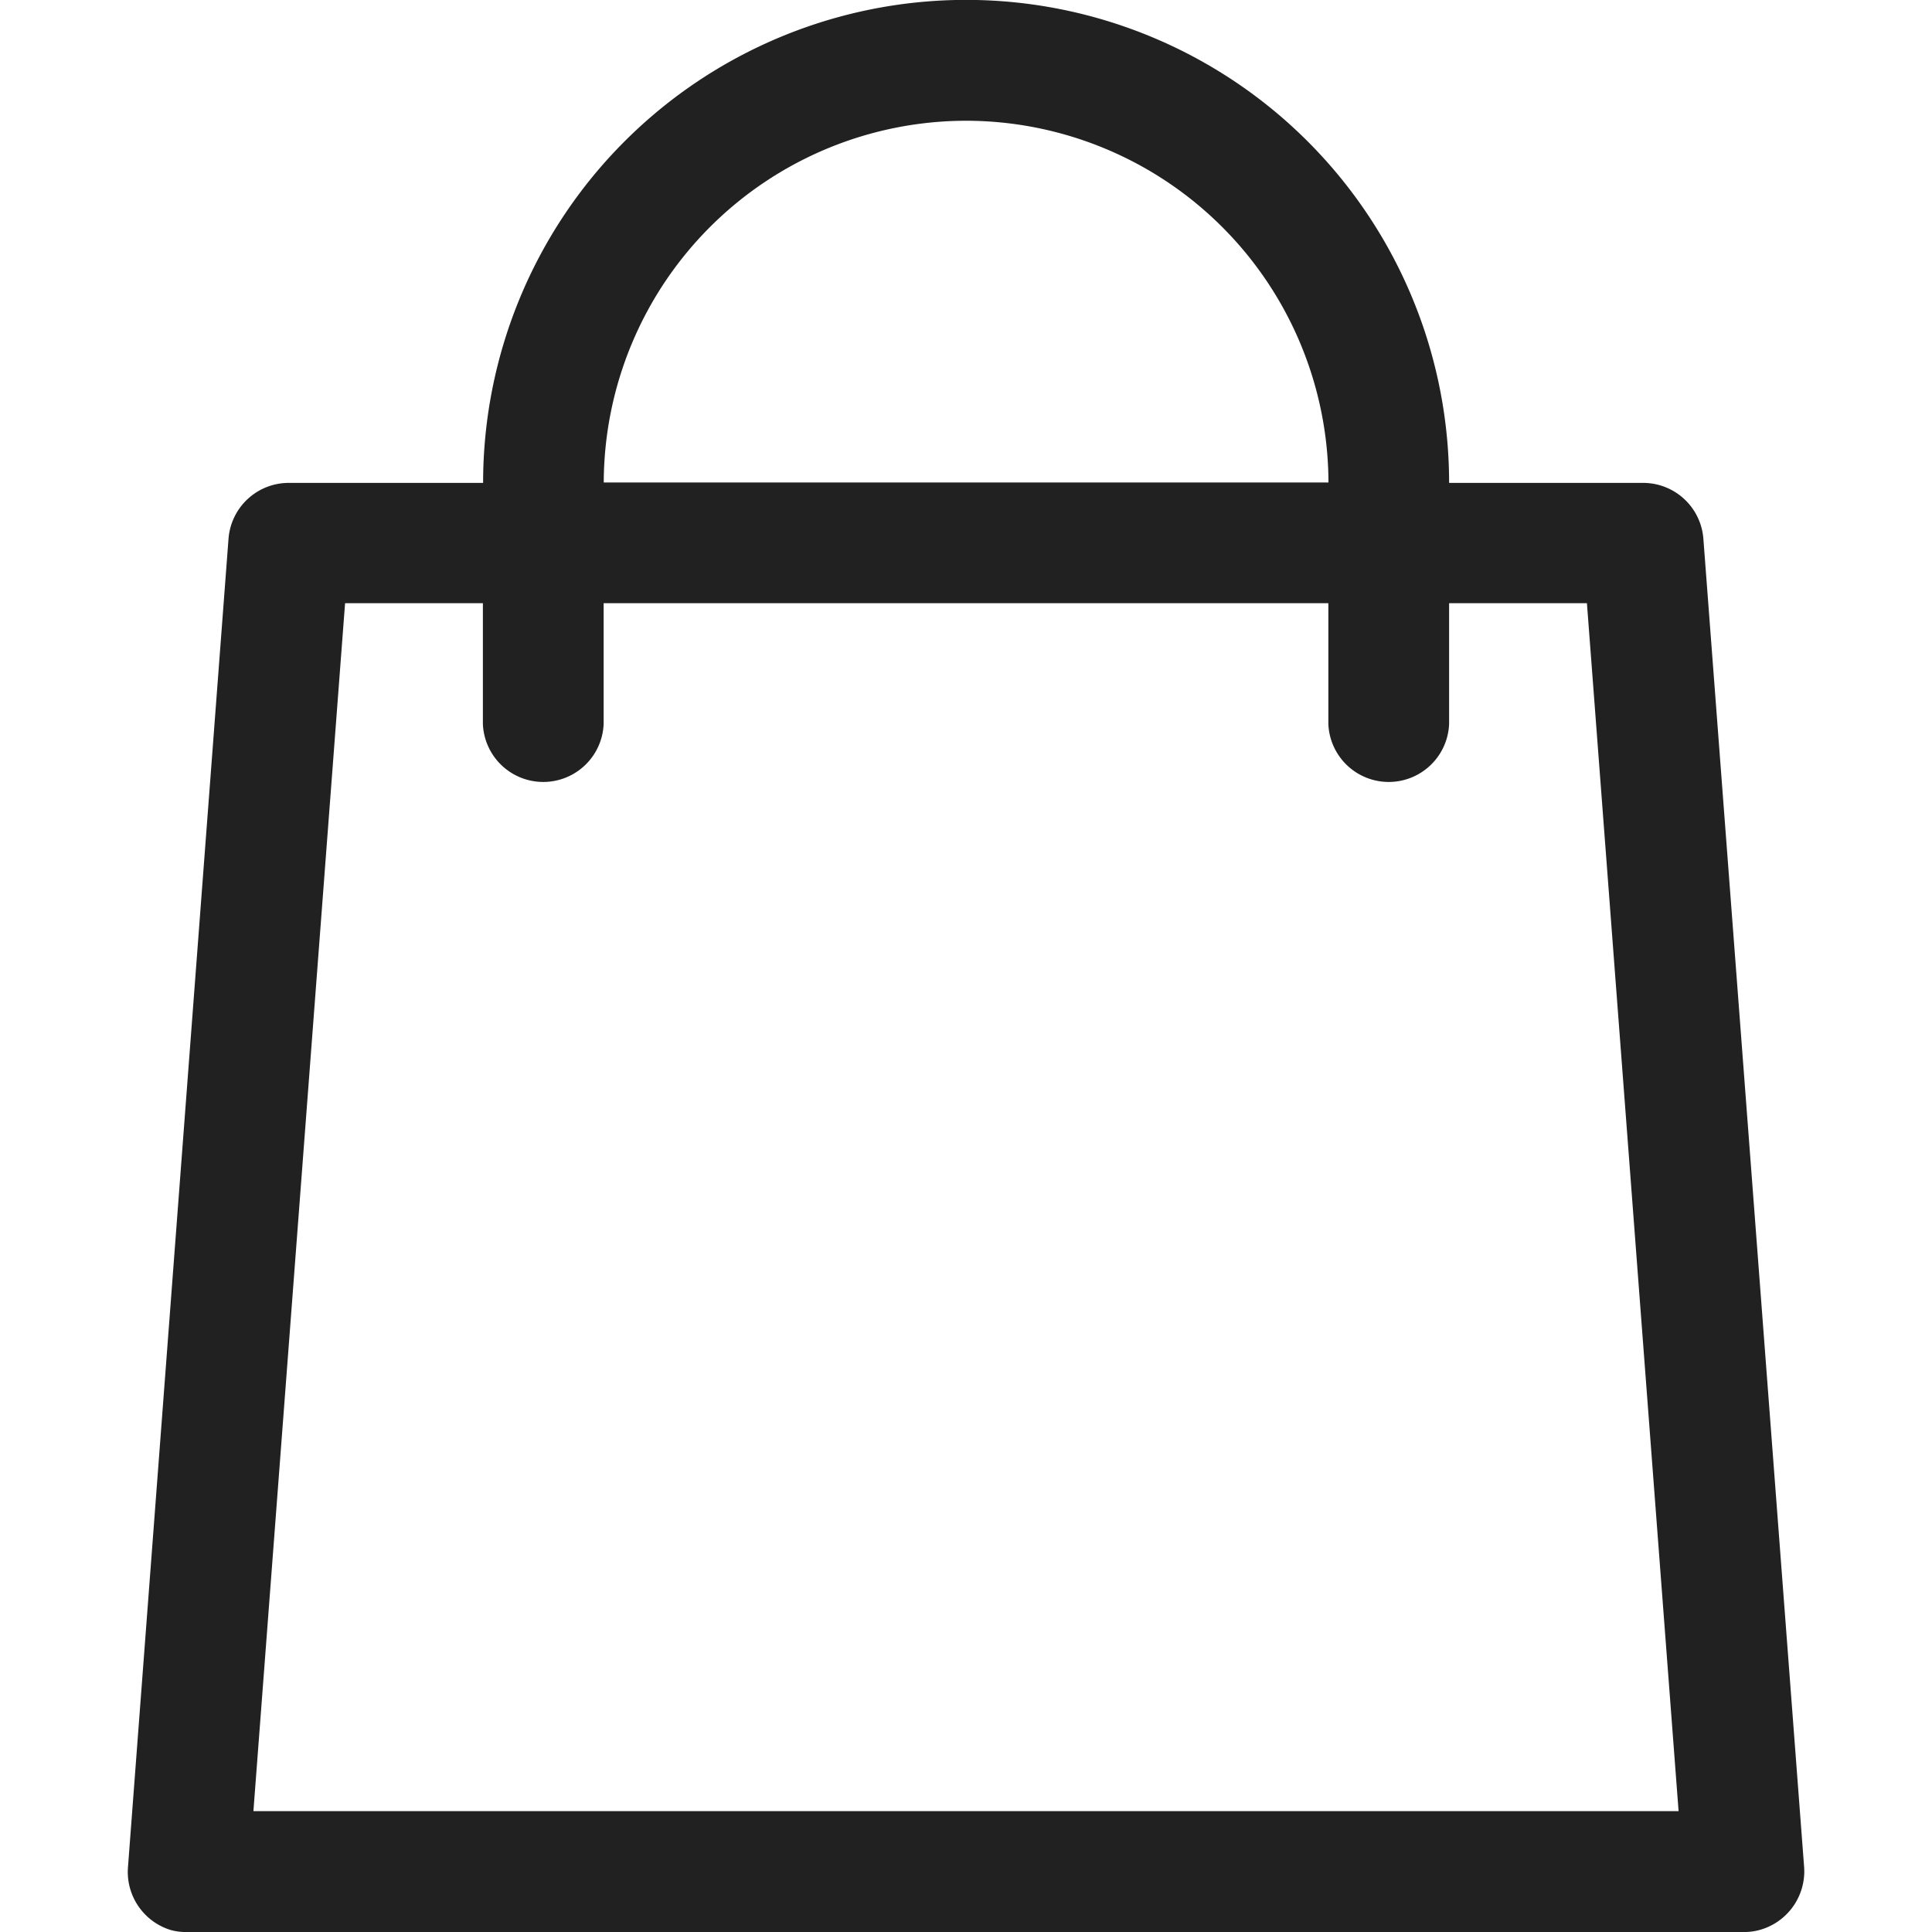 <svg xmlns="http://www.w3.org/2000/svg" xmlns:xlink="http://www.w3.org/1999/xlink" width="18" height="18" viewBox="0 0 18 18">
  <defs>
    <clipPath id="clip-path">
      <rect id="Rectangle_7495" data-name="Rectangle 7495" width="18" height="18" transform="translate(-4287 -11111)" fill="#212121"/>
    </clipPath>
  </defs>
  <g id="Mask_Group_91" data-name="Mask Group 91" transform="translate(4287 11111)" clip-path="url(#clip-path)">
    <g id="Layer_2" data-name="Layer 2" transform="translate(-4285.81 -11111)">
      <g id="Layer_1" data-name="Layer 1">
        <path id="Path_34747" data-name="Path 34747" d="M15.617,17.4l-.939-12.38a.563.563,0,0,0-.561-.521H12.309a4.5,4.5,0,0,0-9,0H1.5a.563.563,0,0,0-.563.521L0,17.4a.566.566,0,0,0,.4.582A.528.528,0,0,0,.556,18h14.5a.528.528,0,0,0,.16-.023A.567.567,0,0,0,15.617,17.4ZM7.809,1.125a3.38,3.38,0,0,1,3.376,3.37H4.433a3.38,3.38,0,0,1,3.376-3.37Zm0,15.749H1.169L2.023,5.62H3.307V6.746a.563.563,0,0,0,1.125,0V5.62h6.752V6.746a.563.563,0,0,0,1.125,0V5.62h1.284l.854,11.254Z" transform="translate(0.002)" fill="#212121"/>
      </g>
    </g>
  </g>
</svg>
